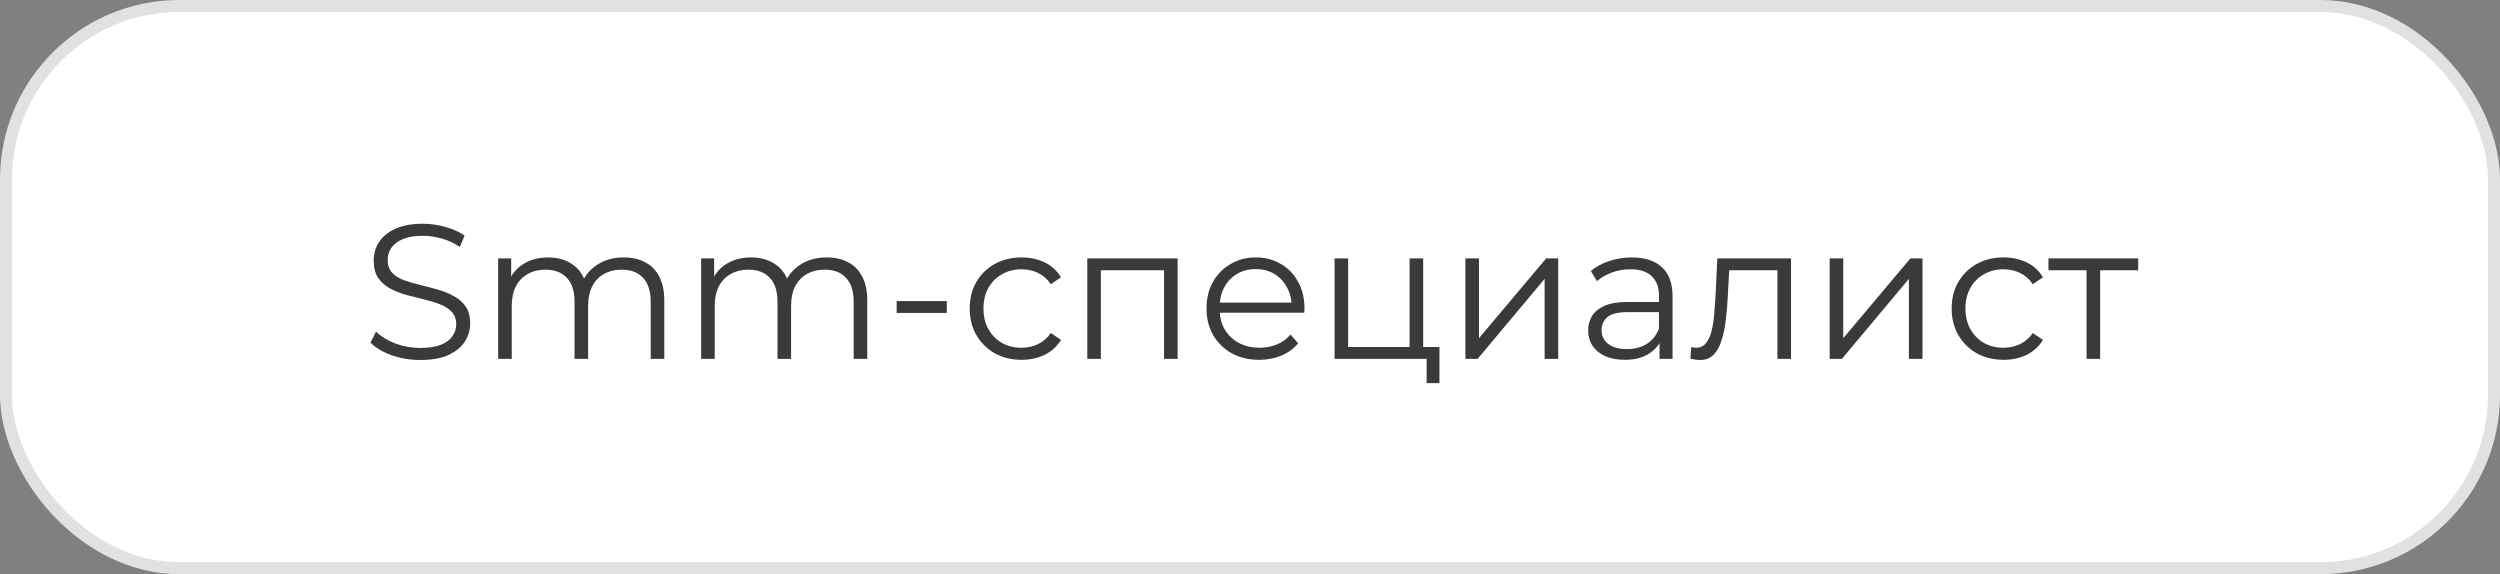 <?xml version="1.0" encoding="UTF-8"?> <svg xmlns="http://www.w3.org/2000/svg" width="209" height="48" viewBox="0 0 209 48" fill="none"><rect x="0" y="0" width="209" height="48" fill="#808080" stroke="none"/> <rect x="0.5" y="0.5" width="208" height="47" rx="14.5" fill="white"></rect> <path d="M35.131 30.096C34.299 30.096 33.499 29.963 32.731 29.696C31.973 29.419 31.387 29.067 30.971 28.64L31.435 27.728C31.829 28.112 32.357 28.437 33.019 28.704C33.691 28.96 34.395 29.088 35.131 29.088C35.835 29.088 36.405 29.003 36.843 28.832C37.291 28.651 37.616 28.411 37.819 28.112C38.032 27.813 38.139 27.483 38.139 27.12C38.139 26.683 38.011 26.331 37.755 26.064C37.509 25.797 37.184 25.589 36.779 25.44C36.373 25.28 35.925 25.141 35.435 25.024C34.944 24.907 34.453 24.784 33.963 24.656C33.472 24.517 33.019 24.336 32.603 24.112C32.197 23.888 31.867 23.595 31.611 23.232C31.365 22.859 31.243 22.373 31.243 21.776C31.243 21.221 31.387 20.715 31.675 20.256C31.973 19.787 32.427 19.413 33.035 19.136C33.643 18.848 34.421 18.704 35.371 18.704C36 18.704 36.624 18.795 37.243 18.976C37.861 19.147 38.395 19.387 38.843 19.696L38.443 20.64C37.963 20.32 37.451 20.085 36.907 19.936C36.373 19.787 35.856 19.712 35.355 19.712C34.683 19.712 34.128 19.803 33.691 19.984C33.253 20.165 32.928 20.411 32.715 20.72C32.512 21.019 32.411 21.36 32.411 21.744C32.411 22.181 32.533 22.533 32.779 22.8C33.035 23.067 33.365 23.275 33.771 23.424C34.187 23.573 34.64 23.707 35.131 23.824C35.621 23.941 36.107 24.069 36.587 24.208C37.077 24.347 37.525 24.528 37.931 24.752C38.347 24.965 38.677 25.253 38.923 25.616C39.179 25.979 39.307 26.453 39.307 27.04C39.307 27.584 39.157 28.091 38.859 28.56C38.56 29.019 38.101 29.392 37.483 29.68C36.875 29.957 36.091 30.096 35.131 30.096ZM52.142 21.52C52.825 21.52 53.417 21.653 53.919 21.92C54.431 22.176 54.825 22.571 55.102 23.104C55.391 23.637 55.535 24.309 55.535 25.12V30H54.398V25.232C54.398 24.347 54.185 23.68 53.758 23.232C53.343 22.773 52.751 22.544 51.983 22.544C51.407 22.544 50.905 22.667 50.478 22.912C50.062 23.147 49.737 23.493 49.502 23.952C49.279 24.4 49.166 24.944 49.166 25.584V30H48.031V25.232C48.031 24.347 47.817 23.68 47.391 23.232C46.964 22.773 46.367 22.544 45.599 22.544C45.033 22.544 44.537 22.667 44.111 22.912C43.684 23.147 43.353 23.493 43.118 23.952C42.895 24.4 42.782 24.944 42.782 25.584V30H41.647V21.6H42.734V23.872L42.559 23.472C42.815 22.864 43.225 22.389 43.791 22.048C44.367 21.696 45.044 21.52 45.822 21.52C46.644 21.52 47.343 21.728 47.919 22.144C48.495 22.549 48.868 23.163 49.038 23.984L48.59 23.808C48.836 23.125 49.268 22.576 49.886 22.16C50.516 21.733 51.268 21.52 52.142 21.52ZM69.111 21.52C69.794 21.52 70.386 21.653 70.887 21.92C71.399 22.176 71.794 22.571 72.071 23.104C72.359 23.637 72.503 24.309 72.503 25.12V30H71.367V25.232C71.367 24.347 71.154 23.68 70.727 23.232C70.311 22.773 69.719 22.544 68.951 22.544C68.375 22.544 67.874 22.667 67.447 22.912C67.031 23.147 66.706 23.493 66.471 23.952C66.247 24.4 66.135 24.944 66.135 25.584V30H64.999V25.232C64.999 24.347 64.786 23.68 64.359 23.232C63.933 22.773 63.335 22.544 62.567 22.544C62.002 22.544 61.506 22.667 61.079 22.912C60.653 23.147 60.322 23.493 60.087 23.952C59.863 24.4 59.751 24.944 59.751 25.584V30H58.615V21.6H59.703V23.872L59.527 23.472C59.783 22.864 60.194 22.389 60.759 22.048C61.335 21.696 62.013 21.52 62.791 21.52C63.613 21.52 64.311 21.728 64.887 22.144C65.463 22.549 65.837 23.163 66.007 23.984L65.559 23.808C65.805 23.125 66.237 22.576 66.855 22.16C67.485 21.733 68.237 21.52 69.111 21.52ZM74.96 26.16V25.168H79.152V26.16H74.96ZM85.402 30.08C84.57 30.08 83.823 29.899 83.162 29.536C82.511 29.163 81.999 28.656 81.626 28.016C81.252 27.365 81.066 26.624 81.066 25.792C81.066 24.949 81.252 24.208 81.626 23.568C81.999 22.928 82.511 22.427 83.162 22.064C83.823 21.701 84.57 21.52 85.402 21.52C86.116 21.52 86.762 21.659 87.338 21.936C87.914 22.213 88.367 22.629 88.698 23.184L87.85 23.76C87.562 23.333 87.204 23.019 86.778 22.816C86.351 22.613 85.887 22.512 85.386 22.512C84.788 22.512 84.25 22.651 83.77 22.928C83.29 23.195 82.911 23.573 82.634 24.064C82.356 24.555 82.218 25.131 82.218 25.792C82.218 26.453 82.356 27.029 82.634 27.52C82.911 28.011 83.29 28.395 83.77 28.672C84.25 28.939 84.788 29.072 85.386 29.072C85.887 29.072 86.351 28.971 86.778 28.768C87.204 28.565 87.562 28.256 87.85 27.84L88.698 28.416C88.367 28.96 87.914 29.376 87.338 29.664C86.762 29.941 86.116 30.08 85.402 30.08ZM90.897 30V21.6H98.449V30H97.313V22.288L97.601 22.592H91.745L92.033 22.288V30H90.897ZM105.279 30.08C104.404 30.08 103.636 29.899 102.975 29.536C102.313 29.163 101.796 28.656 101.423 28.016C101.049 27.365 100.863 26.624 100.863 25.792C100.863 24.96 101.039 24.224 101.391 23.584C101.753 22.944 102.244 22.443 102.863 22.08C103.492 21.707 104.196 21.52 104.975 21.52C105.764 21.52 106.463 21.701 107.071 22.064C107.689 22.416 108.175 22.917 108.527 23.568C108.879 24.208 109.055 24.949 109.055 25.792C109.055 25.845 109.049 25.904 109.039 25.968C109.039 26.021 109.039 26.08 109.039 26.144H101.727V25.296H108.431L107.983 25.632C107.983 25.024 107.849 24.485 107.583 24.016C107.327 23.536 106.975 23.163 106.527 22.896C106.079 22.629 105.561 22.496 104.975 22.496C104.399 22.496 103.881 22.629 103.423 22.896C102.964 23.163 102.607 23.536 102.351 24.016C102.095 24.496 101.967 25.045 101.967 25.664V25.84C101.967 26.48 102.105 27.045 102.383 27.536C102.671 28.016 103.065 28.395 103.567 28.672C104.079 28.939 104.66 29.072 105.311 29.072C105.823 29.072 106.297 28.981 106.735 28.8C107.183 28.619 107.567 28.341 107.887 27.968L108.527 28.704C108.153 29.152 107.684 29.493 107.119 29.728C106.564 29.963 105.951 30.08 105.279 30.08ZM111.569 30V21.6H112.705V29.008H117.841V21.6H118.977V30H111.569ZM119.265 32.032V29.904L119.553 30H117.841V29.008H120.337V32.032H119.265ZM122.507 30V21.6H123.643V28.272L129.259 21.6H130.267V30H129.131V23.312L123.531 30H122.507ZM138.738 30V28.144L138.69 27.84V24.736C138.69 24.021 138.488 23.472 138.082 23.088C137.688 22.704 137.096 22.512 136.306 22.512C135.762 22.512 135.245 22.603 134.754 22.784C134.264 22.965 133.848 23.205 133.506 23.504L132.994 22.656C133.421 22.293 133.933 22.016 134.53 21.824C135.128 21.621 135.757 21.52 136.418 21.52C137.506 21.52 138.344 21.792 138.93 22.336C139.528 22.869 139.826 23.685 139.826 24.784V30H138.738ZM135.842 30.08C135.213 30.08 134.664 29.979 134.194 29.776C133.736 29.563 133.384 29.275 133.138 28.912C132.893 28.539 132.77 28.112 132.77 27.632C132.77 27.195 132.872 26.8 133.074 26.448C133.288 26.085 133.629 25.797 134.098 25.584C134.578 25.36 135.218 25.248 136.018 25.248H138.914V26.096H136.05C135.24 26.096 134.674 26.24 134.354 26.528C134.045 26.816 133.89 27.173 133.89 27.6C133.89 28.08 134.077 28.464 134.45 28.752C134.824 29.04 135.346 29.184 136.018 29.184C136.658 29.184 137.208 29.04 137.666 28.752C138.136 28.453 138.477 28.027 138.69 27.472L138.946 28.256C138.733 28.811 138.36 29.253 137.826 29.584C137.304 29.915 136.642 30.08 135.842 30.08ZM141.314 29.984L141.394 29.008C141.469 29.019 141.538 29.035 141.602 29.056C141.677 29.067 141.741 29.072 141.794 29.072C142.136 29.072 142.408 28.944 142.61 28.688C142.824 28.432 142.984 28.091 143.09 27.664C143.197 27.237 143.272 26.757 143.314 26.224C143.357 25.68 143.394 25.136 143.426 24.592L143.57 21.6H149.73V30H148.594V22.256L148.882 22.592H144.306L144.578 22.24L144.45 24.672C144.418 25.397 144.36 26.091 144.274 26.752C144.2 27.413 144.077 27.995 143.906 28.496C143.746 28.997 143.522 29.392 143.234 29.68C142.946 29.957 142.578 30.096 142.13 30.096C142.002 30.096 141.869 30.085 141.73 30.064C141.602 30.043 141.464 30.016 141.314 29.984ZM152.96 30V21.6H154.096V28.272L159.712 21.6H160.72V30H159.584V23.312L153.984 30H152.96ZM167.495 30.08C166.663 30.08 165.917 29.899 165.255 29.536C164.605 29.163 164.093 28.656 163.719 28.016C163.346 27.365 163.159 26.624 163.159 25.792C163.159 24.949 163.346 24.208 163.719 23.568C164.093 22.928 164.605 22.427 165.255 22.064C165.917 21.701 166.663 21.52 167.495 21.52C168.21 21.52 168.855 21.659 169.431 21.936C170.007 22.213 170.461 22.629 170.791 23.184L169.943 23.76C169.655 23.333 169.298 23.019 168.871 22.816C168.445 22.613 167.981 22.512 167.479 22.512C166.882 22.512 166.343 22.651 165.863 22.928C165.383 23.195 165.005 23.573 164.727 24.064C164.45 24.555 164.311 25.131 164.311 25.792C164.311 26.453 164.45 27.029 164.727 27.52C165.005 28.011 165.383 28.395 165.863 28.672C166.343 28.939 166.882 29.072 167.479 29.072C167.981 29.072 168.445 28.971 168.871 28.768C169.298 28.565 169.655 28.256 169.943 27.84L170.791 28.416C170.461 28.96 170.007 29.376 169.431 29.664C168.855 29.941 168.21 30.08 167.495 30.08ZM174.435 30V22.288L174.723 22.592H171.251V21.6H178.755V22.592H175.283L175.571 22.288V30H174.435Z" fill="#3A3A3A"></path> <rect x="0.5" y="0.5" width="208" height="47" rx="14.5" stroke="#E1E1E1"></rect> </svg> 